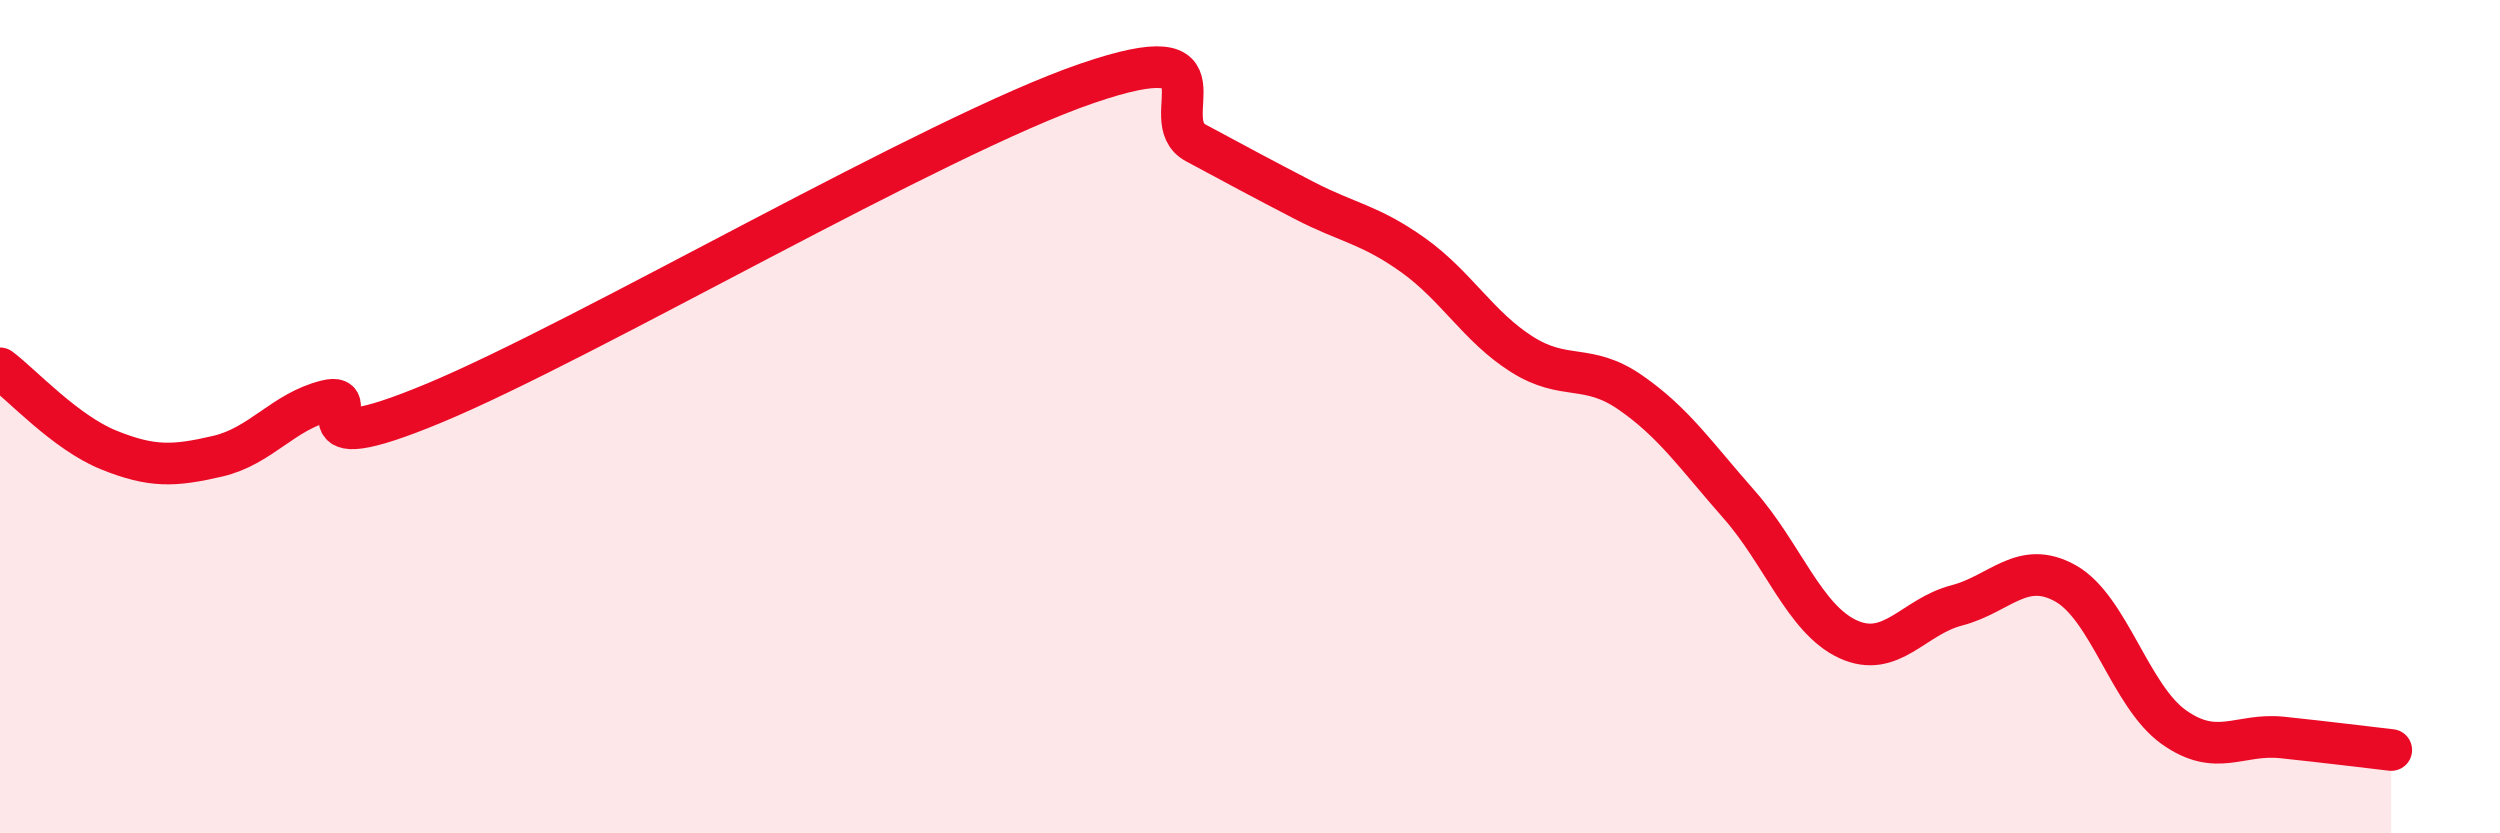 
    <svg width="60" height="20" viewBox="0 0 60 20" xmlns="http://www.w3.org/2000/svg">
      <path
        d="M 0,8.84 C 0.52,9.23 1.57,10.38 2.61,10.8 C 3.65,11.22 4.18,11.19 5.22,10.95 C 6.26,10.71 6.79,9.88 7.83,9.62 C 8.87,9.36 6.78,11.19 10.43,9.67 C 14.08,8.15 22.44,3.25 26.09,2 C 29.74,0.75 27.66,2.87 28.7,3.43 C 29.74,3.99 30.26,4.27 31.3,4.81 C 32.34,5.35 32.87,5.38 33.91,6.12 C 34.95,6.86 35.48,7.84 36.52,8.5 C 37.56,9.16 38.09,8.7 39.13,9.42 C 40.17,10.14 40.7,10.93 41.74,12.11 C 42.78,13.29 43.31,14.86 44.35,15.34 C 45.39,15.82 45.92,14.8 46.96,14.53 C 48,14.26 48.53,13.42 49.57,14 C 50.61,14.58 51.13,16.71 52.17,17.45 C 53.21,18.19 53.74,17.59 54.78,17.7 C 55.82,17.81 56.87,17.94 57.39,18L57.39 20L0 20Z"
        fill="#EB0A25"
        opacity="0.1"
        stroke-linecap="round"
        stroke-linejoin="round"
      />
      <path
        d="M 0,8.84 C 0.52,9.23 1.57,10.38 2.61,10.8 C 3.65,11.22 4.18,11.19 5.22,10.95 C 6.26,10.71 6.79,9.88 7.83,9.62 C 8.87,9.36 6.78,11.19 10.43,9.67 C 14.08,8.15 22.44,3.25 26.09,2 C 29.74,0.75 27.66,2.87 28.7,3.43 C 29.74,3.99 30.26,4.27 31.3,4.81 C 32.34,5.35 32.87,5.38 33.91,6.12 C 34.95,6.86 35.48,7.84 36.52,8.5 C 37.56,9.16 38.09,8.7 39.13,9.42 C 40.17,10.14 40.7,10.93 41.74,12.11 C 42.78,13.29 43.31,14.86 44.35,15.34 C 45.39,15.82 45.92,14.8 46.96,14.53 C 48,14.26 48.53,13.42 49.57,14 C 50.61,14.58 51.13,16.71 52.17,17.45 C 53.21,18.19 53.74,17.59 54.78,17.7 C 55.82,17.81 56.87,17.94 57.39,18"
        stroke="#EB0A25"
        stroke-width="1"
        fill="none"
        stroke-linecap="round"
        stroke-linejoin="round"
      />
    </svg>
  